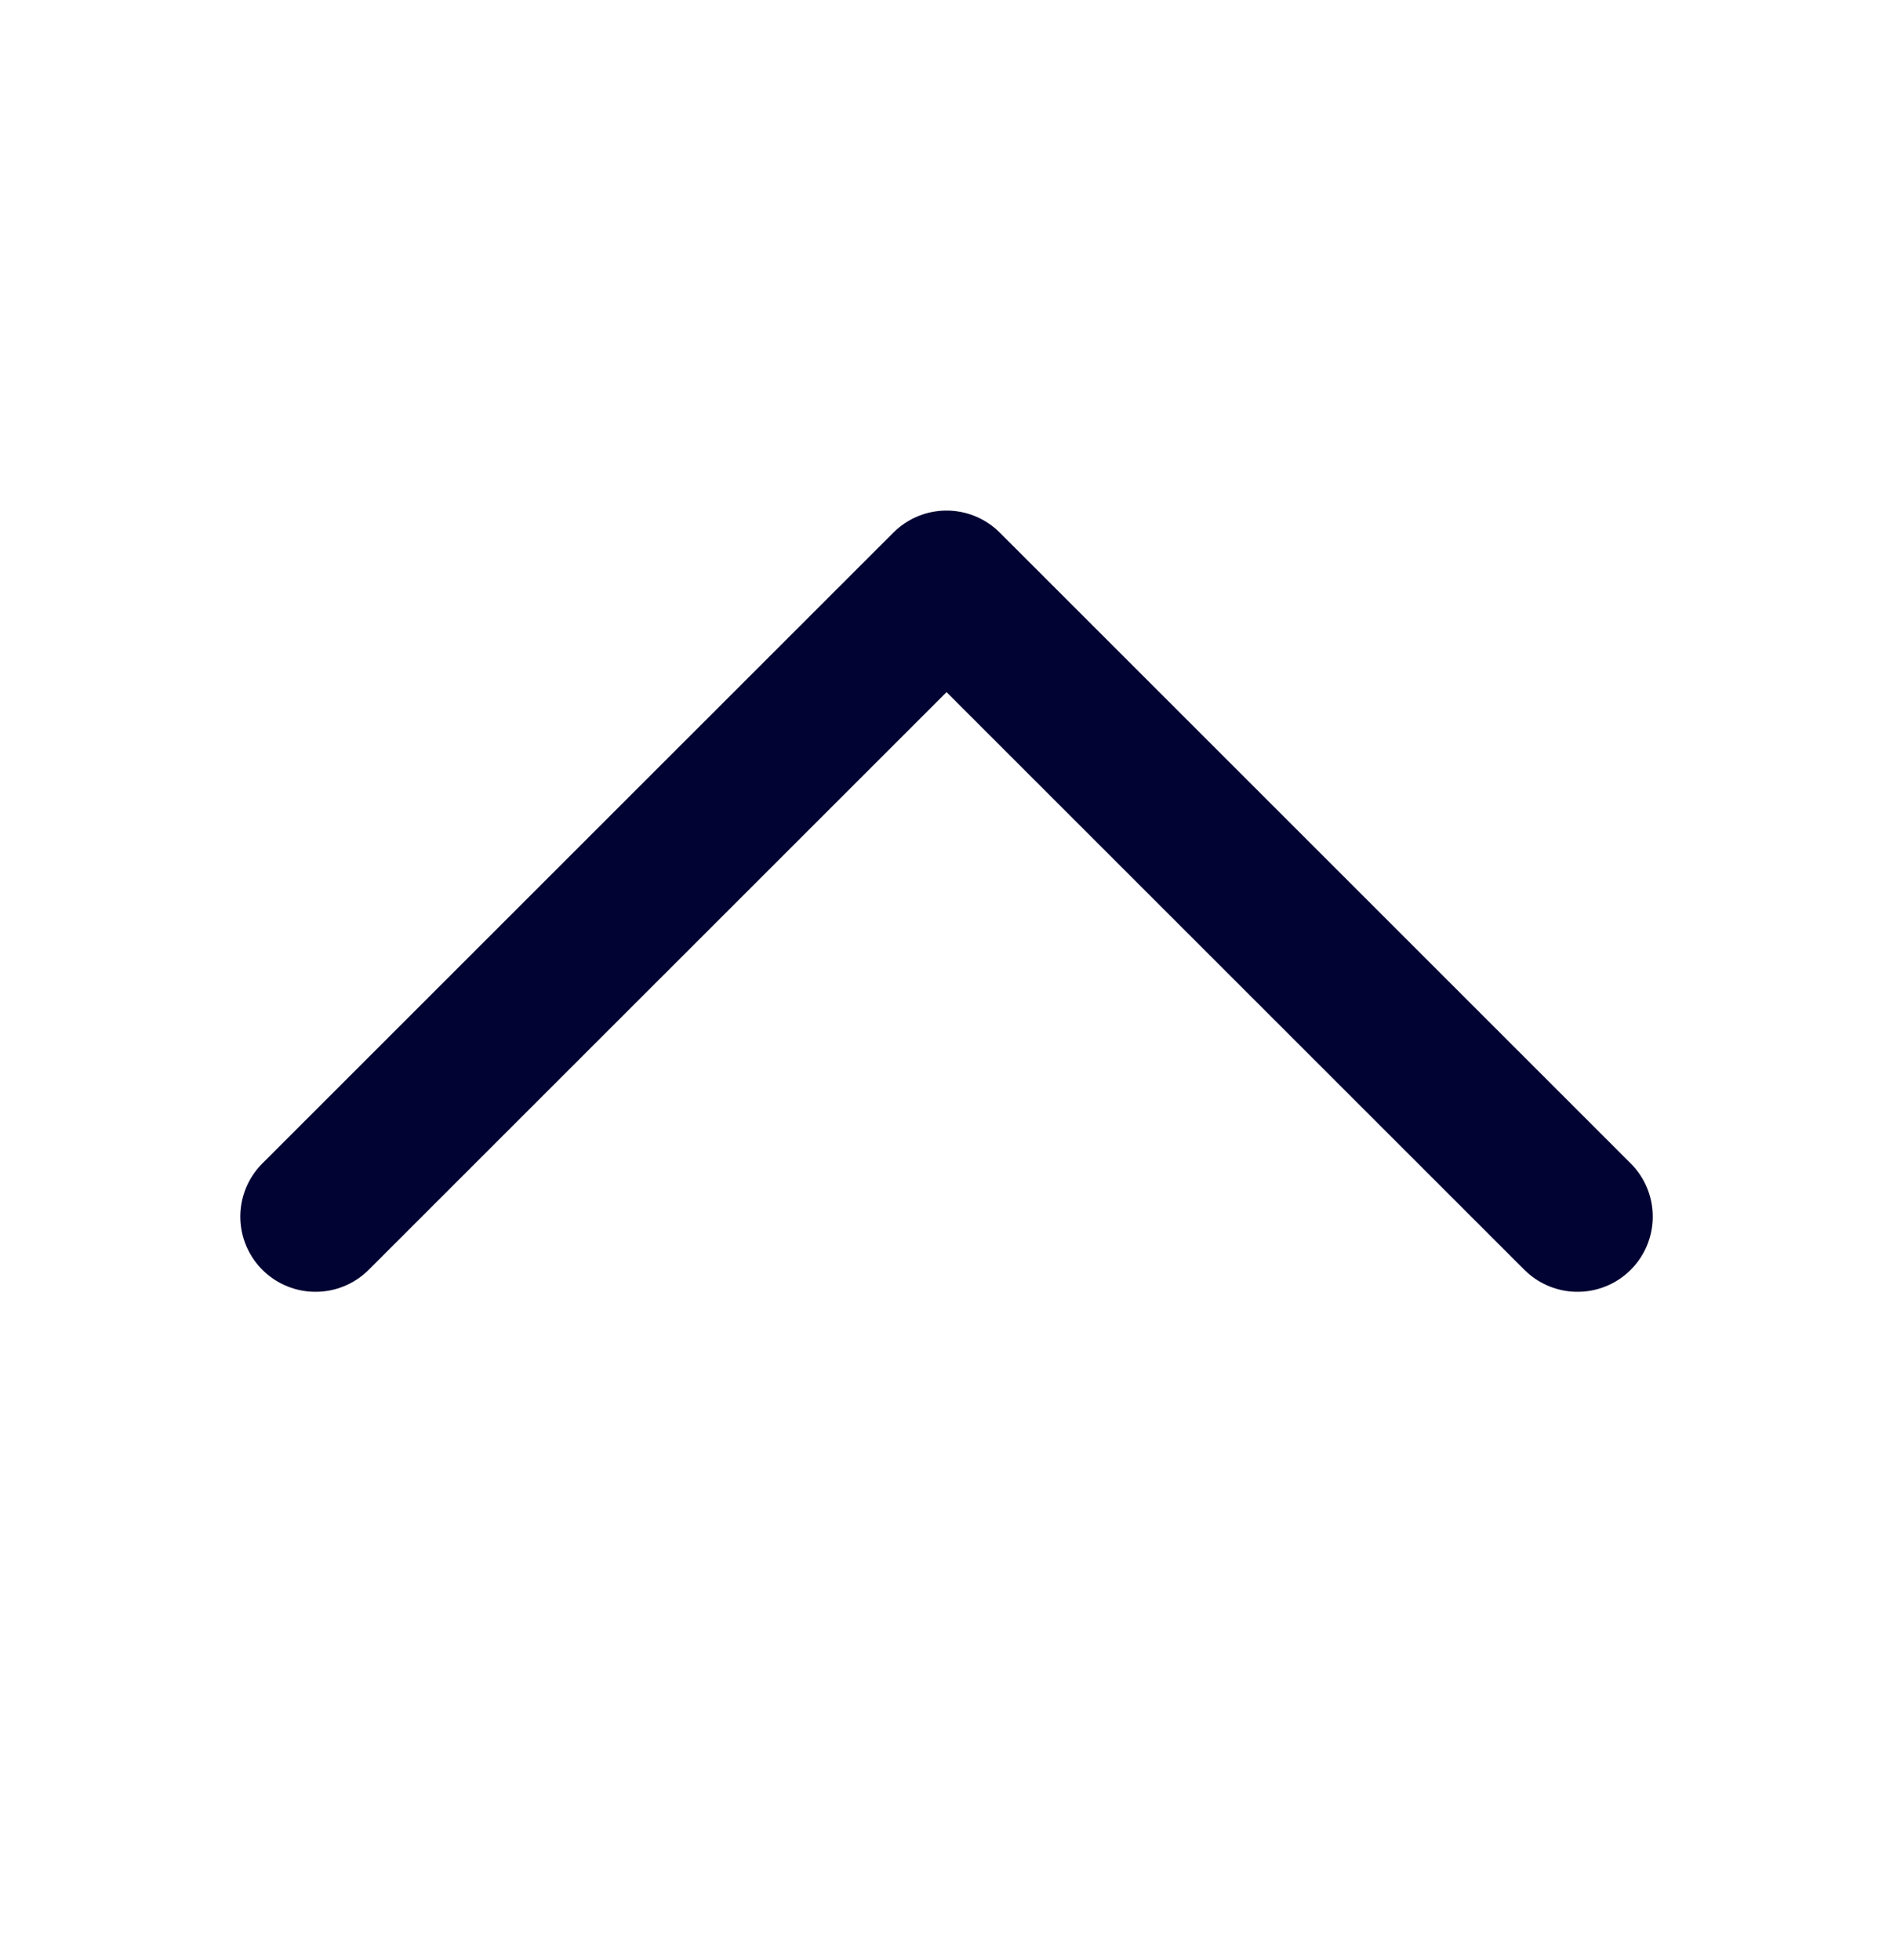 <svg xmlns="http://www.w3.org/2000/svg" width="28" height="29" viewBox="0 0 28 29" fill="none">
    <path d="M4.667 17.999L14.001 8.666L23.334 17.999" stroke="#010333" stroke-width="2.225" stroke-linecap="round" stroke-linejoin="round"/>
</svg>